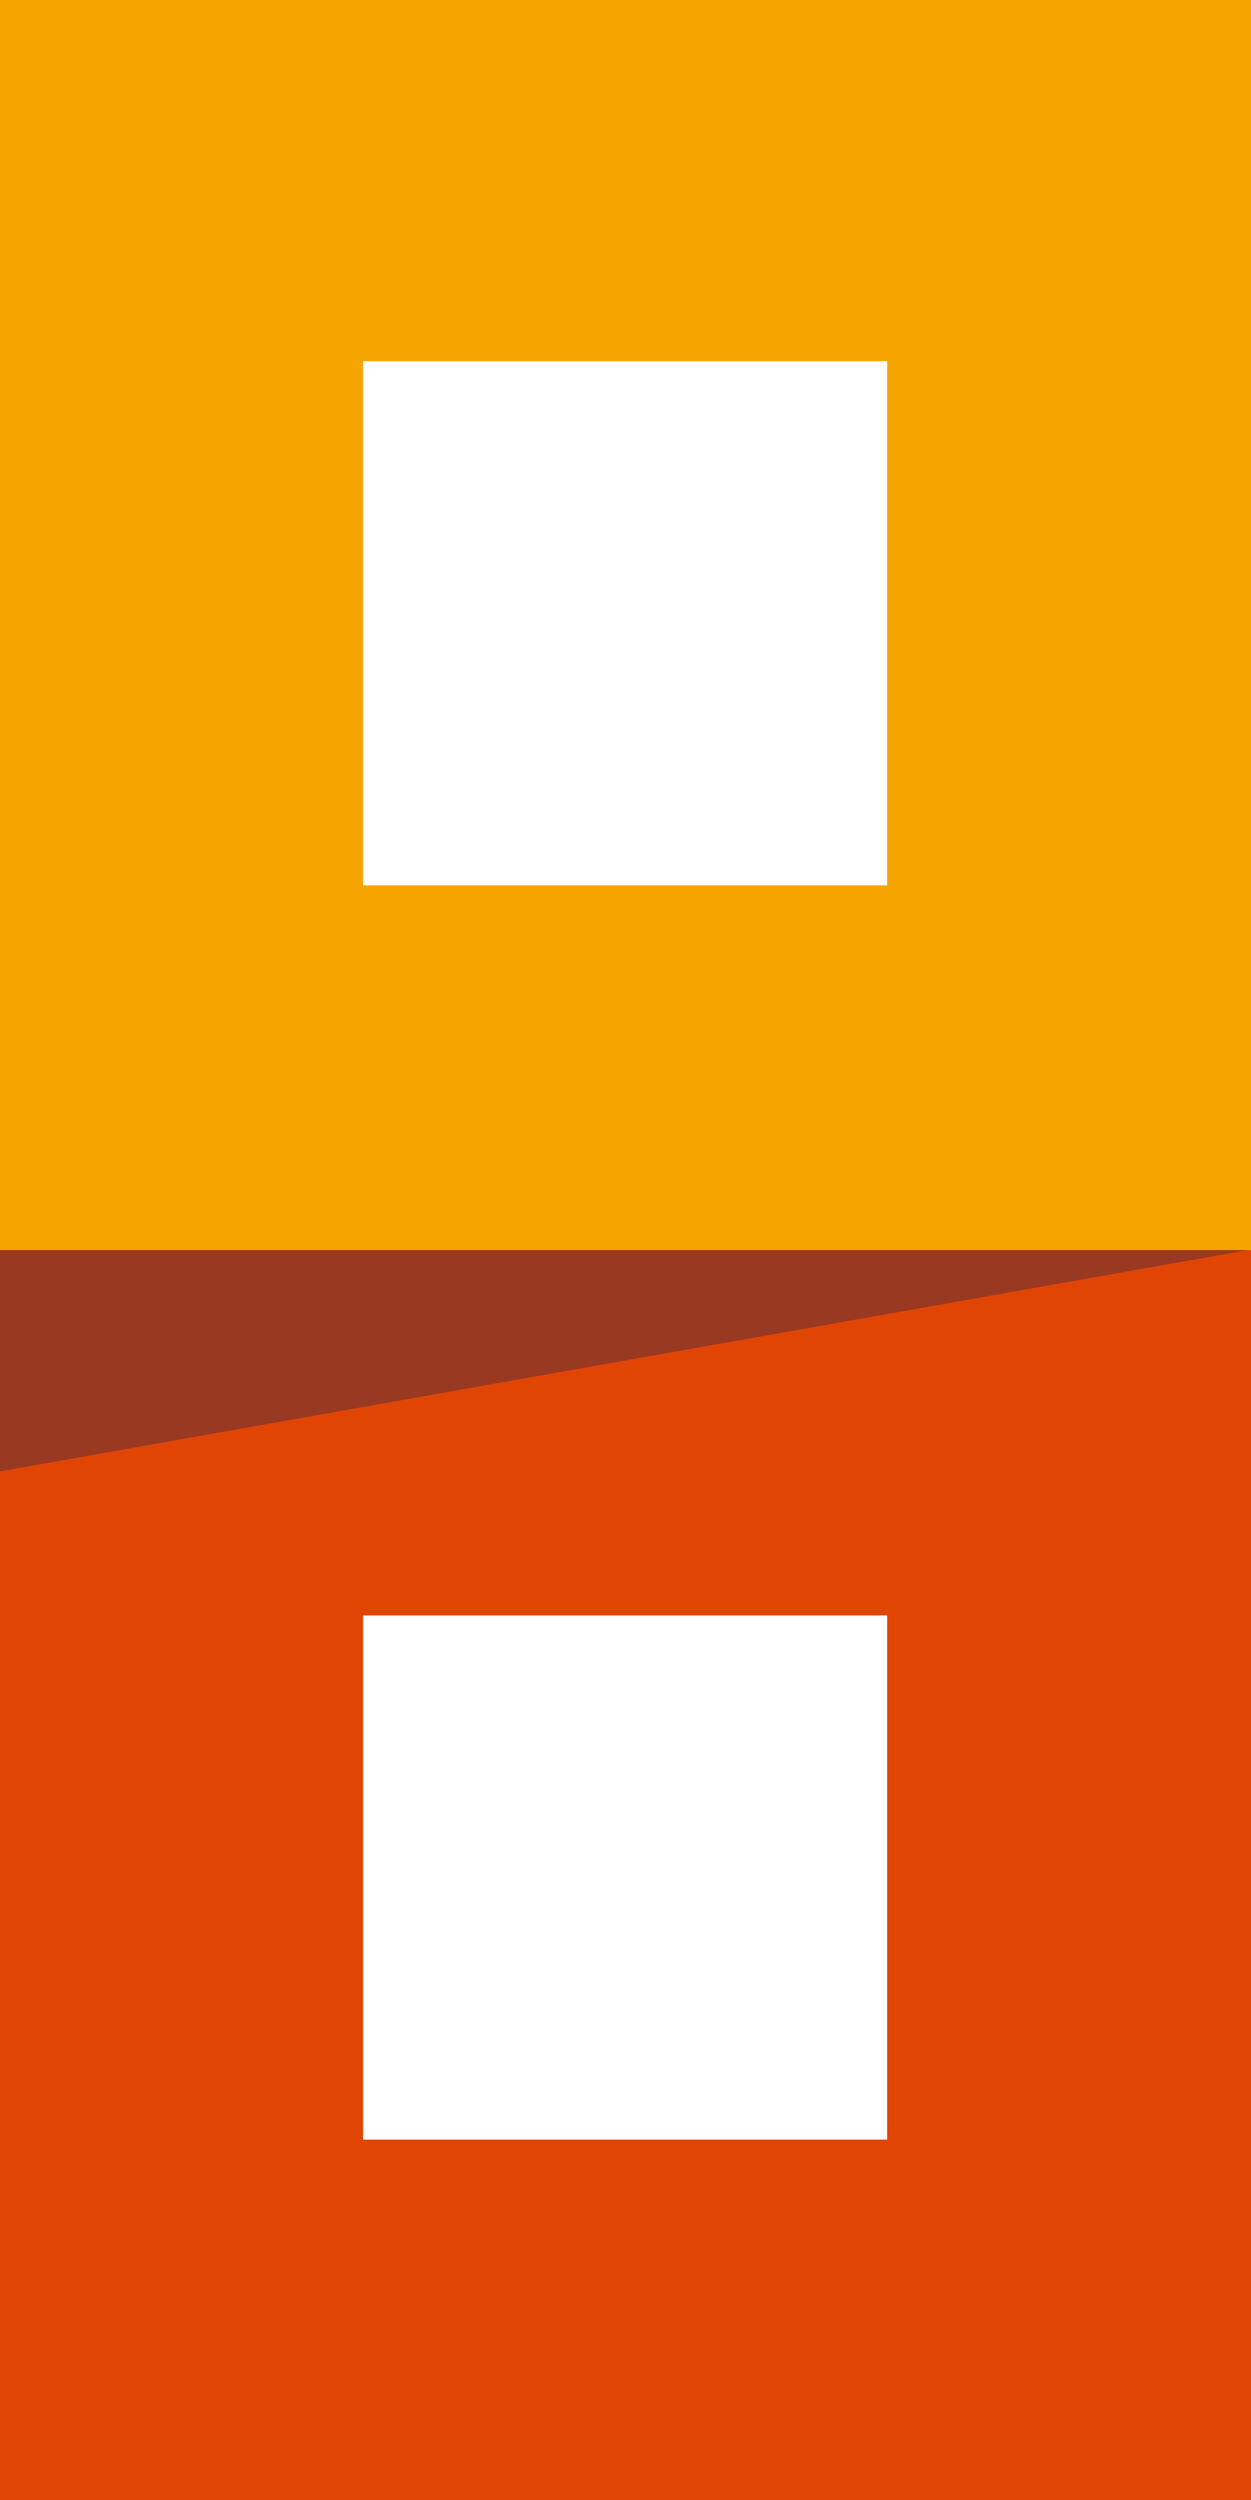 <?xml version="1.0" encoding="UTF-8"?><svg id="Ebene_2" xmlns="http://www.w3.org/2000/svg" viewBox="0 0 109.13 218.05"><defs><style>.cls-1{fill:#e14504;}.cls-1,.cls-2,.cls-3{stroke-width:0px;}.cls-2{fill:#993921;}.cls-3{fill:#f6a500;}</style></defs><g id="Ebene_2-2"><path class="cls-3" d="m0,0v109.82h109.13V0H0Zm77.39,77.22H31.67V31.5h45.72v45.72Z"/><path class="cls-1" d="m0,109.03v109.03h109.13v-109.03H0Zm77.39,77.58H31.67v-45.72h45.72v45.72Z"/><polygon class="cls-2" points="0 128.33 0 109.03 108.84 109.03 0 128.33"/></g></svg>